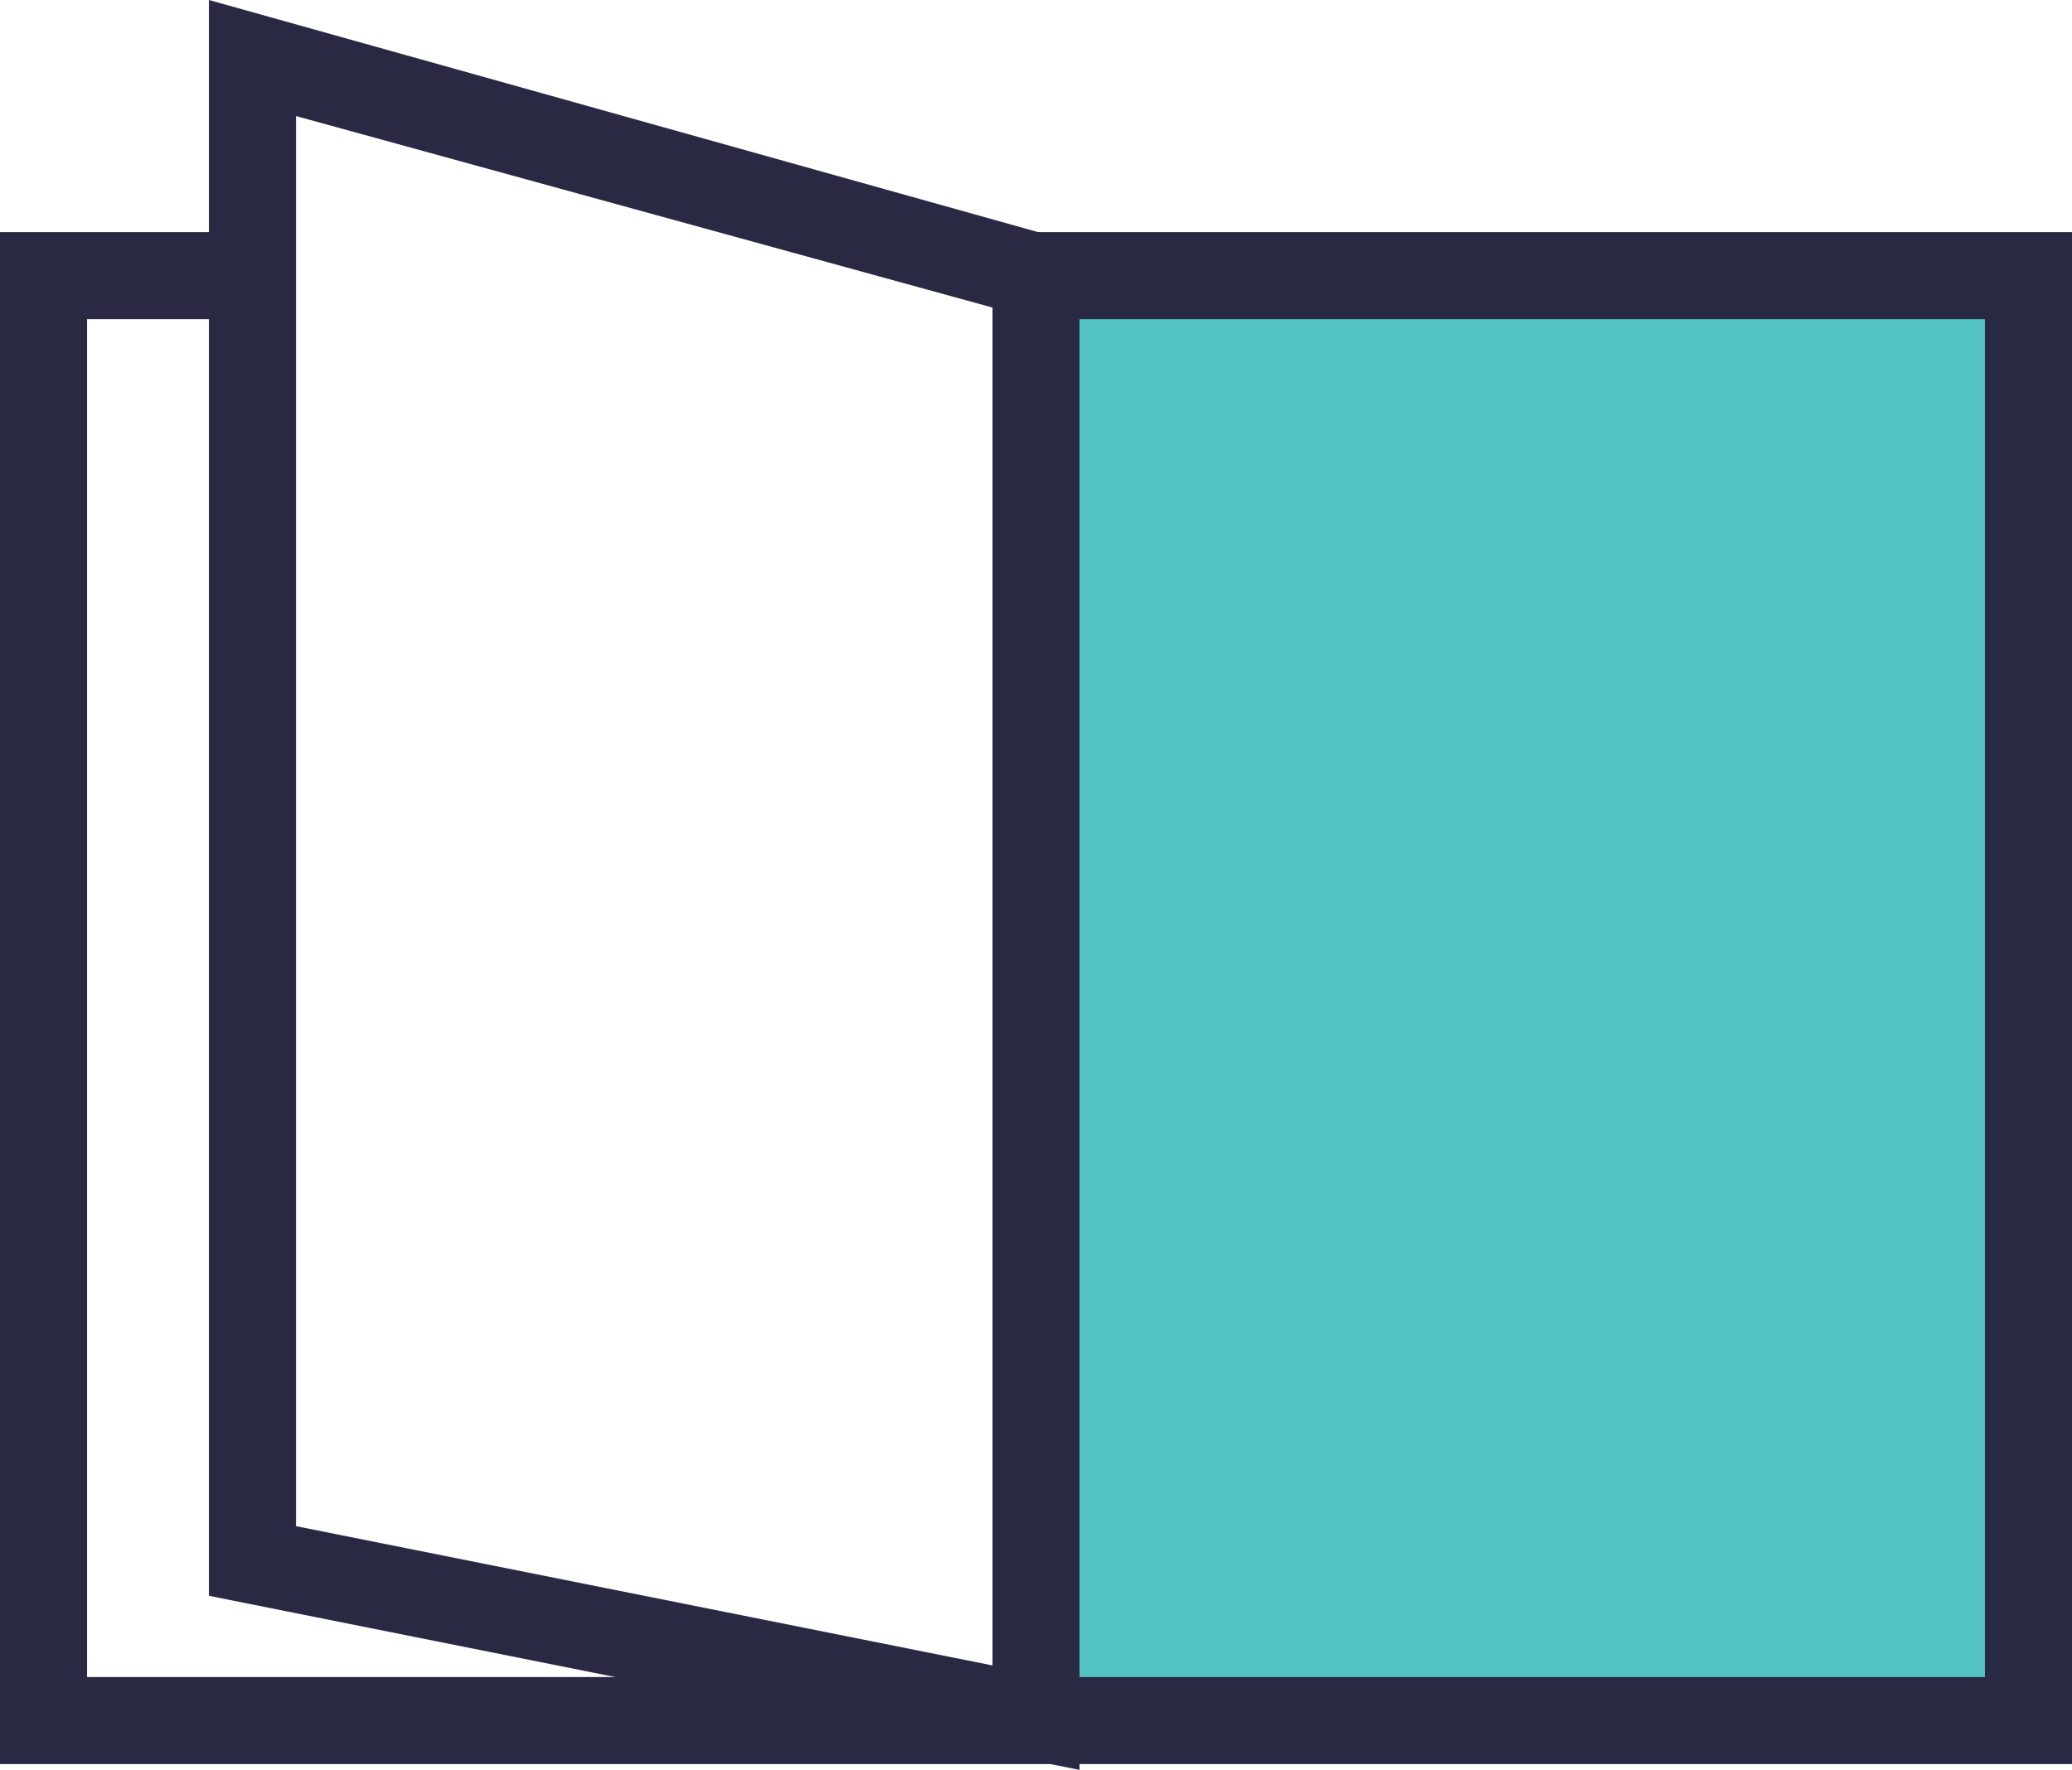 <?xml version="1.0" encoding="utf-8"?>
<!-- Generator: Adobe Illustrator 22.0.0, SVG Export Plug-In . SVG Version: 6.00 Build 0)  -->
<svg version="1.1" id="Layer_1" xmlns="http://www.w3.org/2000/svg" xmlns:xlink="http://www.w3.org/1999/xlink" x="0px" y="0px"
	 viewBox="0 0 35.7 30.5" style="enable-background:new 0 0 35.7 30.5;" xml:space="preserve">
<style type="text/css">
	.st0{fill:#54C4C3;}
	.st1{fill:#2A2944;}
</style>
<g>
	<rect x="17.8" y="4.7" class="st0" width="17.1" height="24.9"/>
</g>
<g>
	<polygon class="st1" points="35.7,30.4 0,30.4 0,4 4.3,4 4.3,5.5 1.5,5.5 1.5,28.9 34.2,28.9 34.2,5.5 17.8,5.5 17.8,4 35.7,4 	"/>
</g>
<g>
	<path class="st1" d="M18.6,30.5l-15-3V0l15,4.2V30.5z M5.1,26.3l12,2.4V5.3L5.1,2V26.3z"/>
</g>
</svg>
